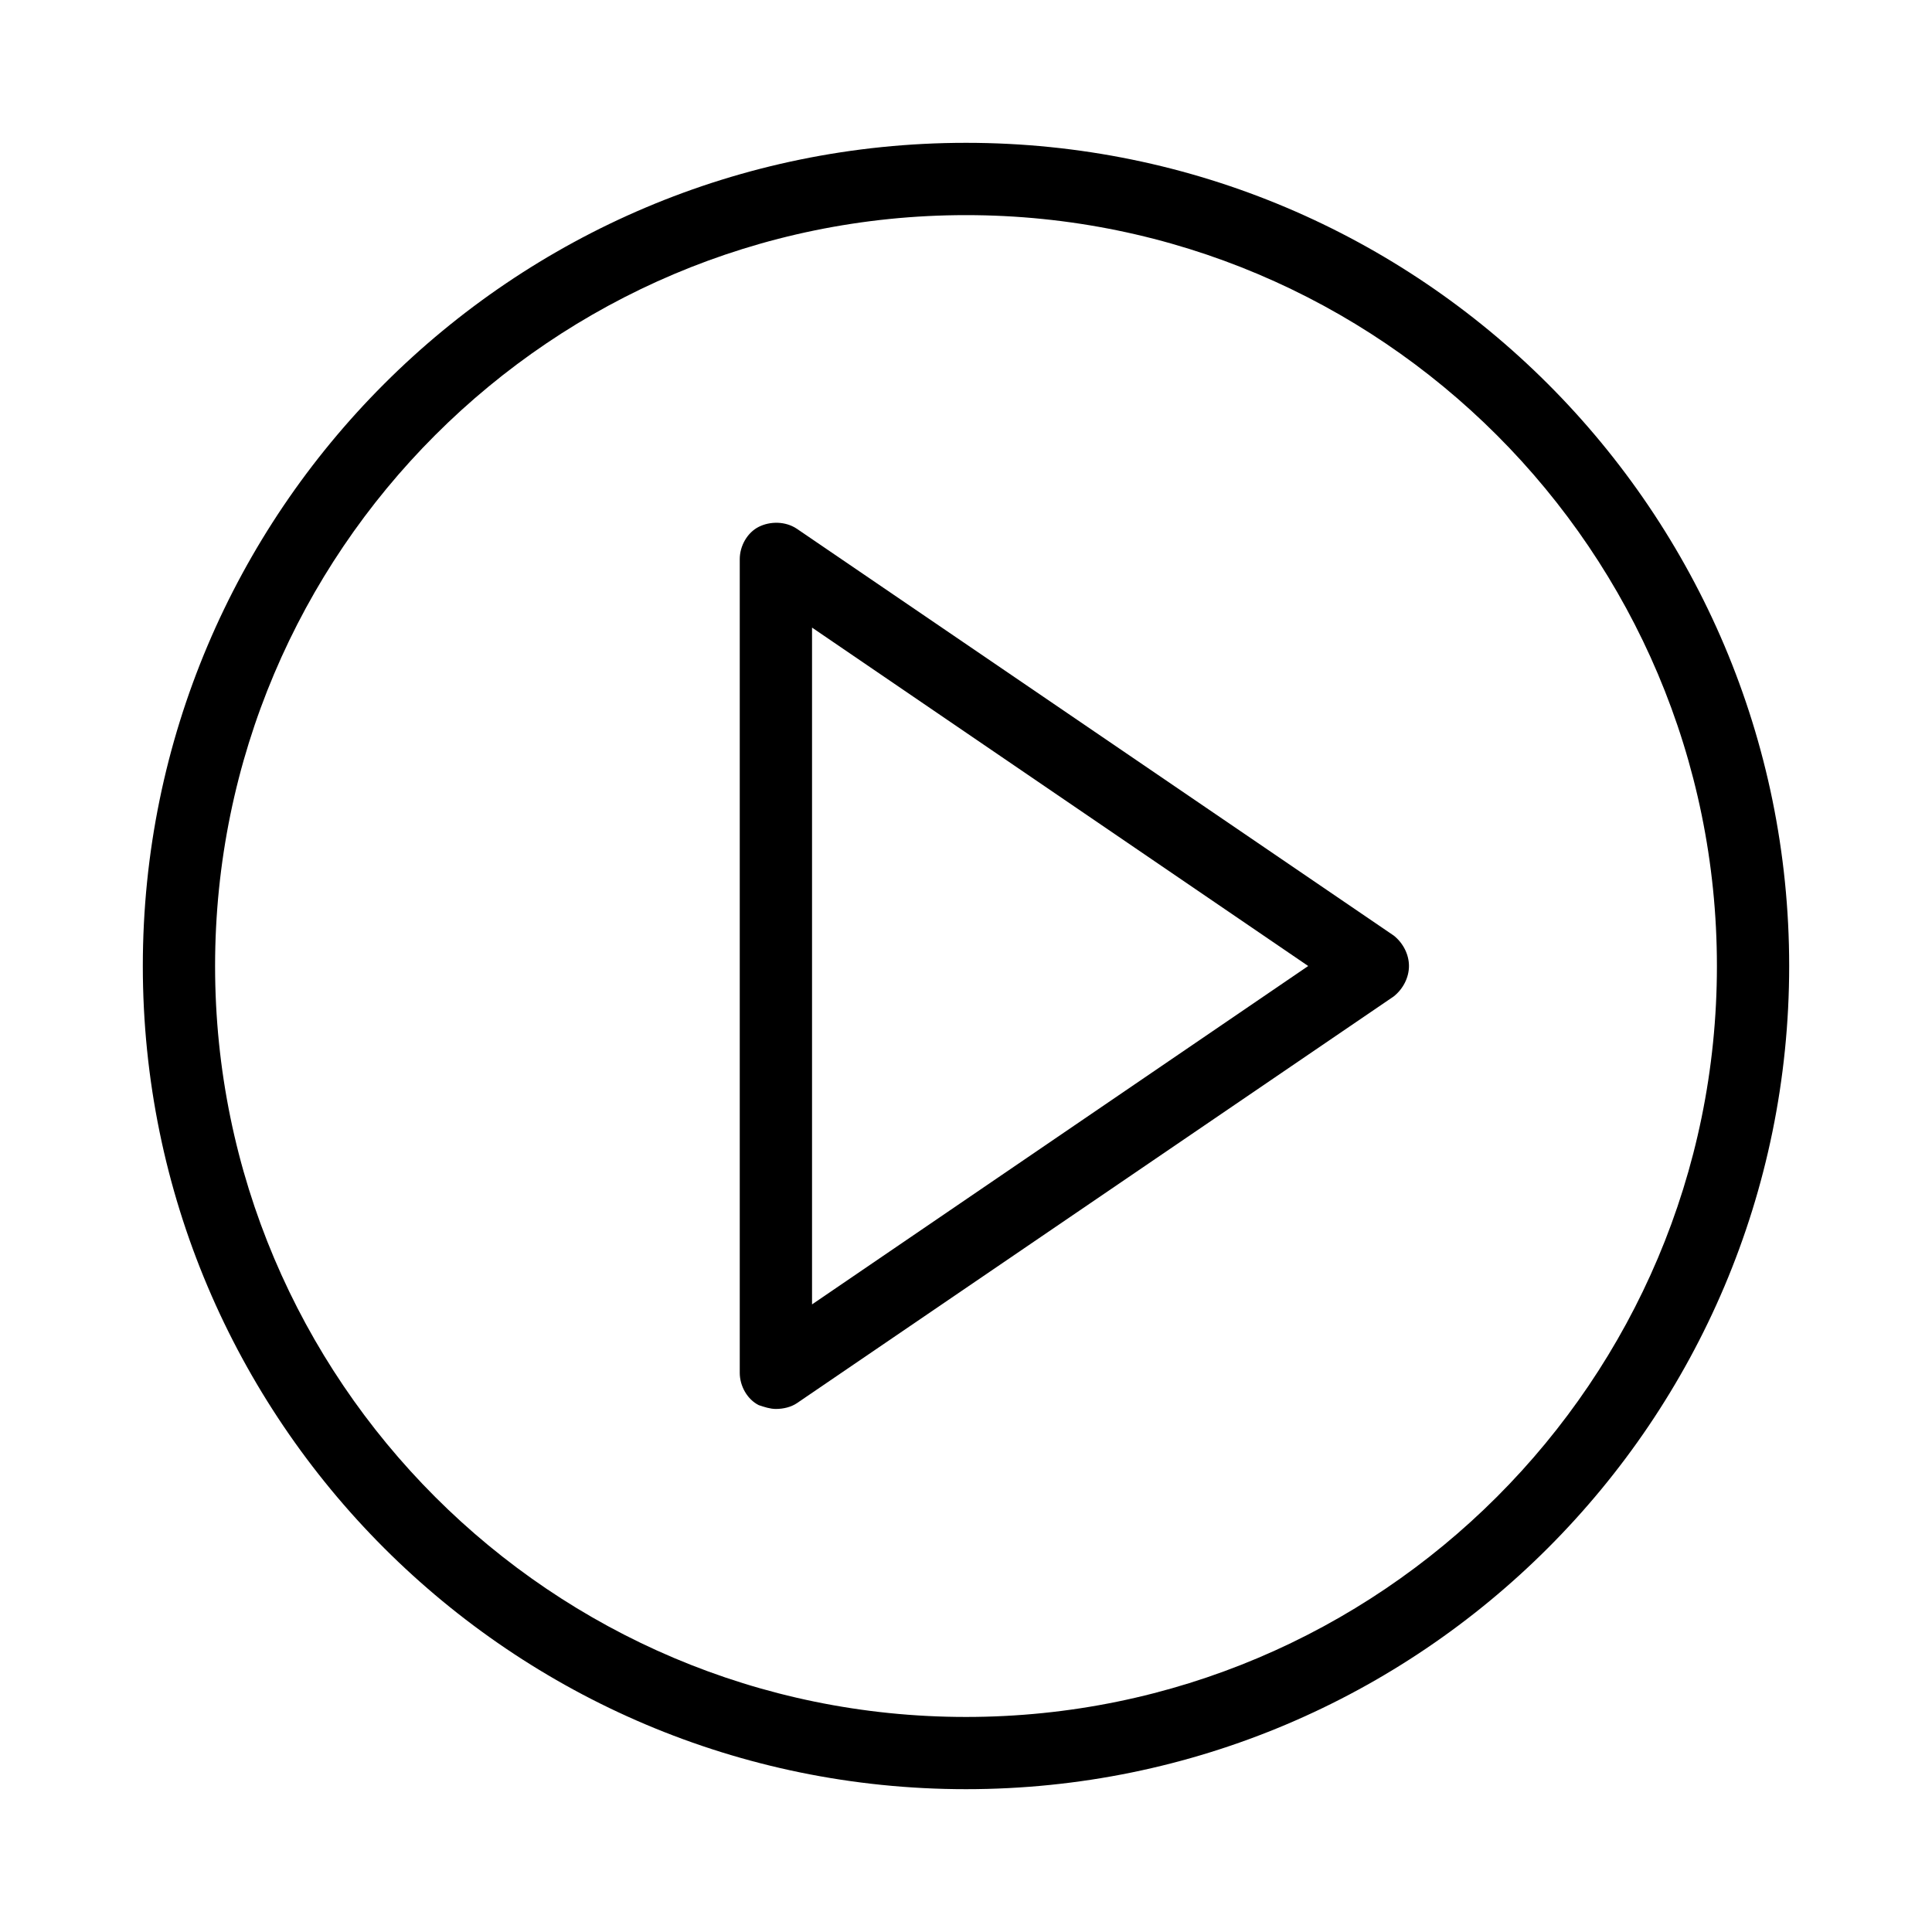 <?xml version="1.0" encoding="UTF-8"?>
<!-- Uploaded to: SVG Repo, www.svgrepo.com, Generator: SVG Repo Mixer Tools -->
<svg fill="#000000" width="800px" height="800px" version="1.1" viewBox="144 144 512 512" xmlns="http://www.w3.org/2000/svg">
 <g>
  <path d="m513.36 391.94-158.2-107.82c-3.023-2.016-7.055-2.016-10.078-0.504-3.023 1.512-5.039 5.039-5.039 8.566v215.63c0 3.527 2.016 7.055 5.039 8.566 1.512 0.504 3.023 1.008 4.535 1.008 2.016 0 4.031-0.504 5.543-1.512l158.2-107.82c2.519-2.016 4.031-5.039 4.031-8.062 0-3.019-1.512-6.043-4.031-8.059zm-22.672 8.062-131.49 89.676v-179.36z"/>
  <path d="m400 181.85c-120.41 0-218.15 97.742-218.15 218.15s97.738 218.15 218.15 218.15 218.15-97.738 218.15-218.15c0.004-120.41-97.734-218.15-218.14-218.15zm0 417.16c-109.83 0-199-89.176-199-199 0-109.83 89.176-199 199-199 109.83 0 199 89.176 199 199s-89.176 199-199 199z"/>
 </g>
</svg>